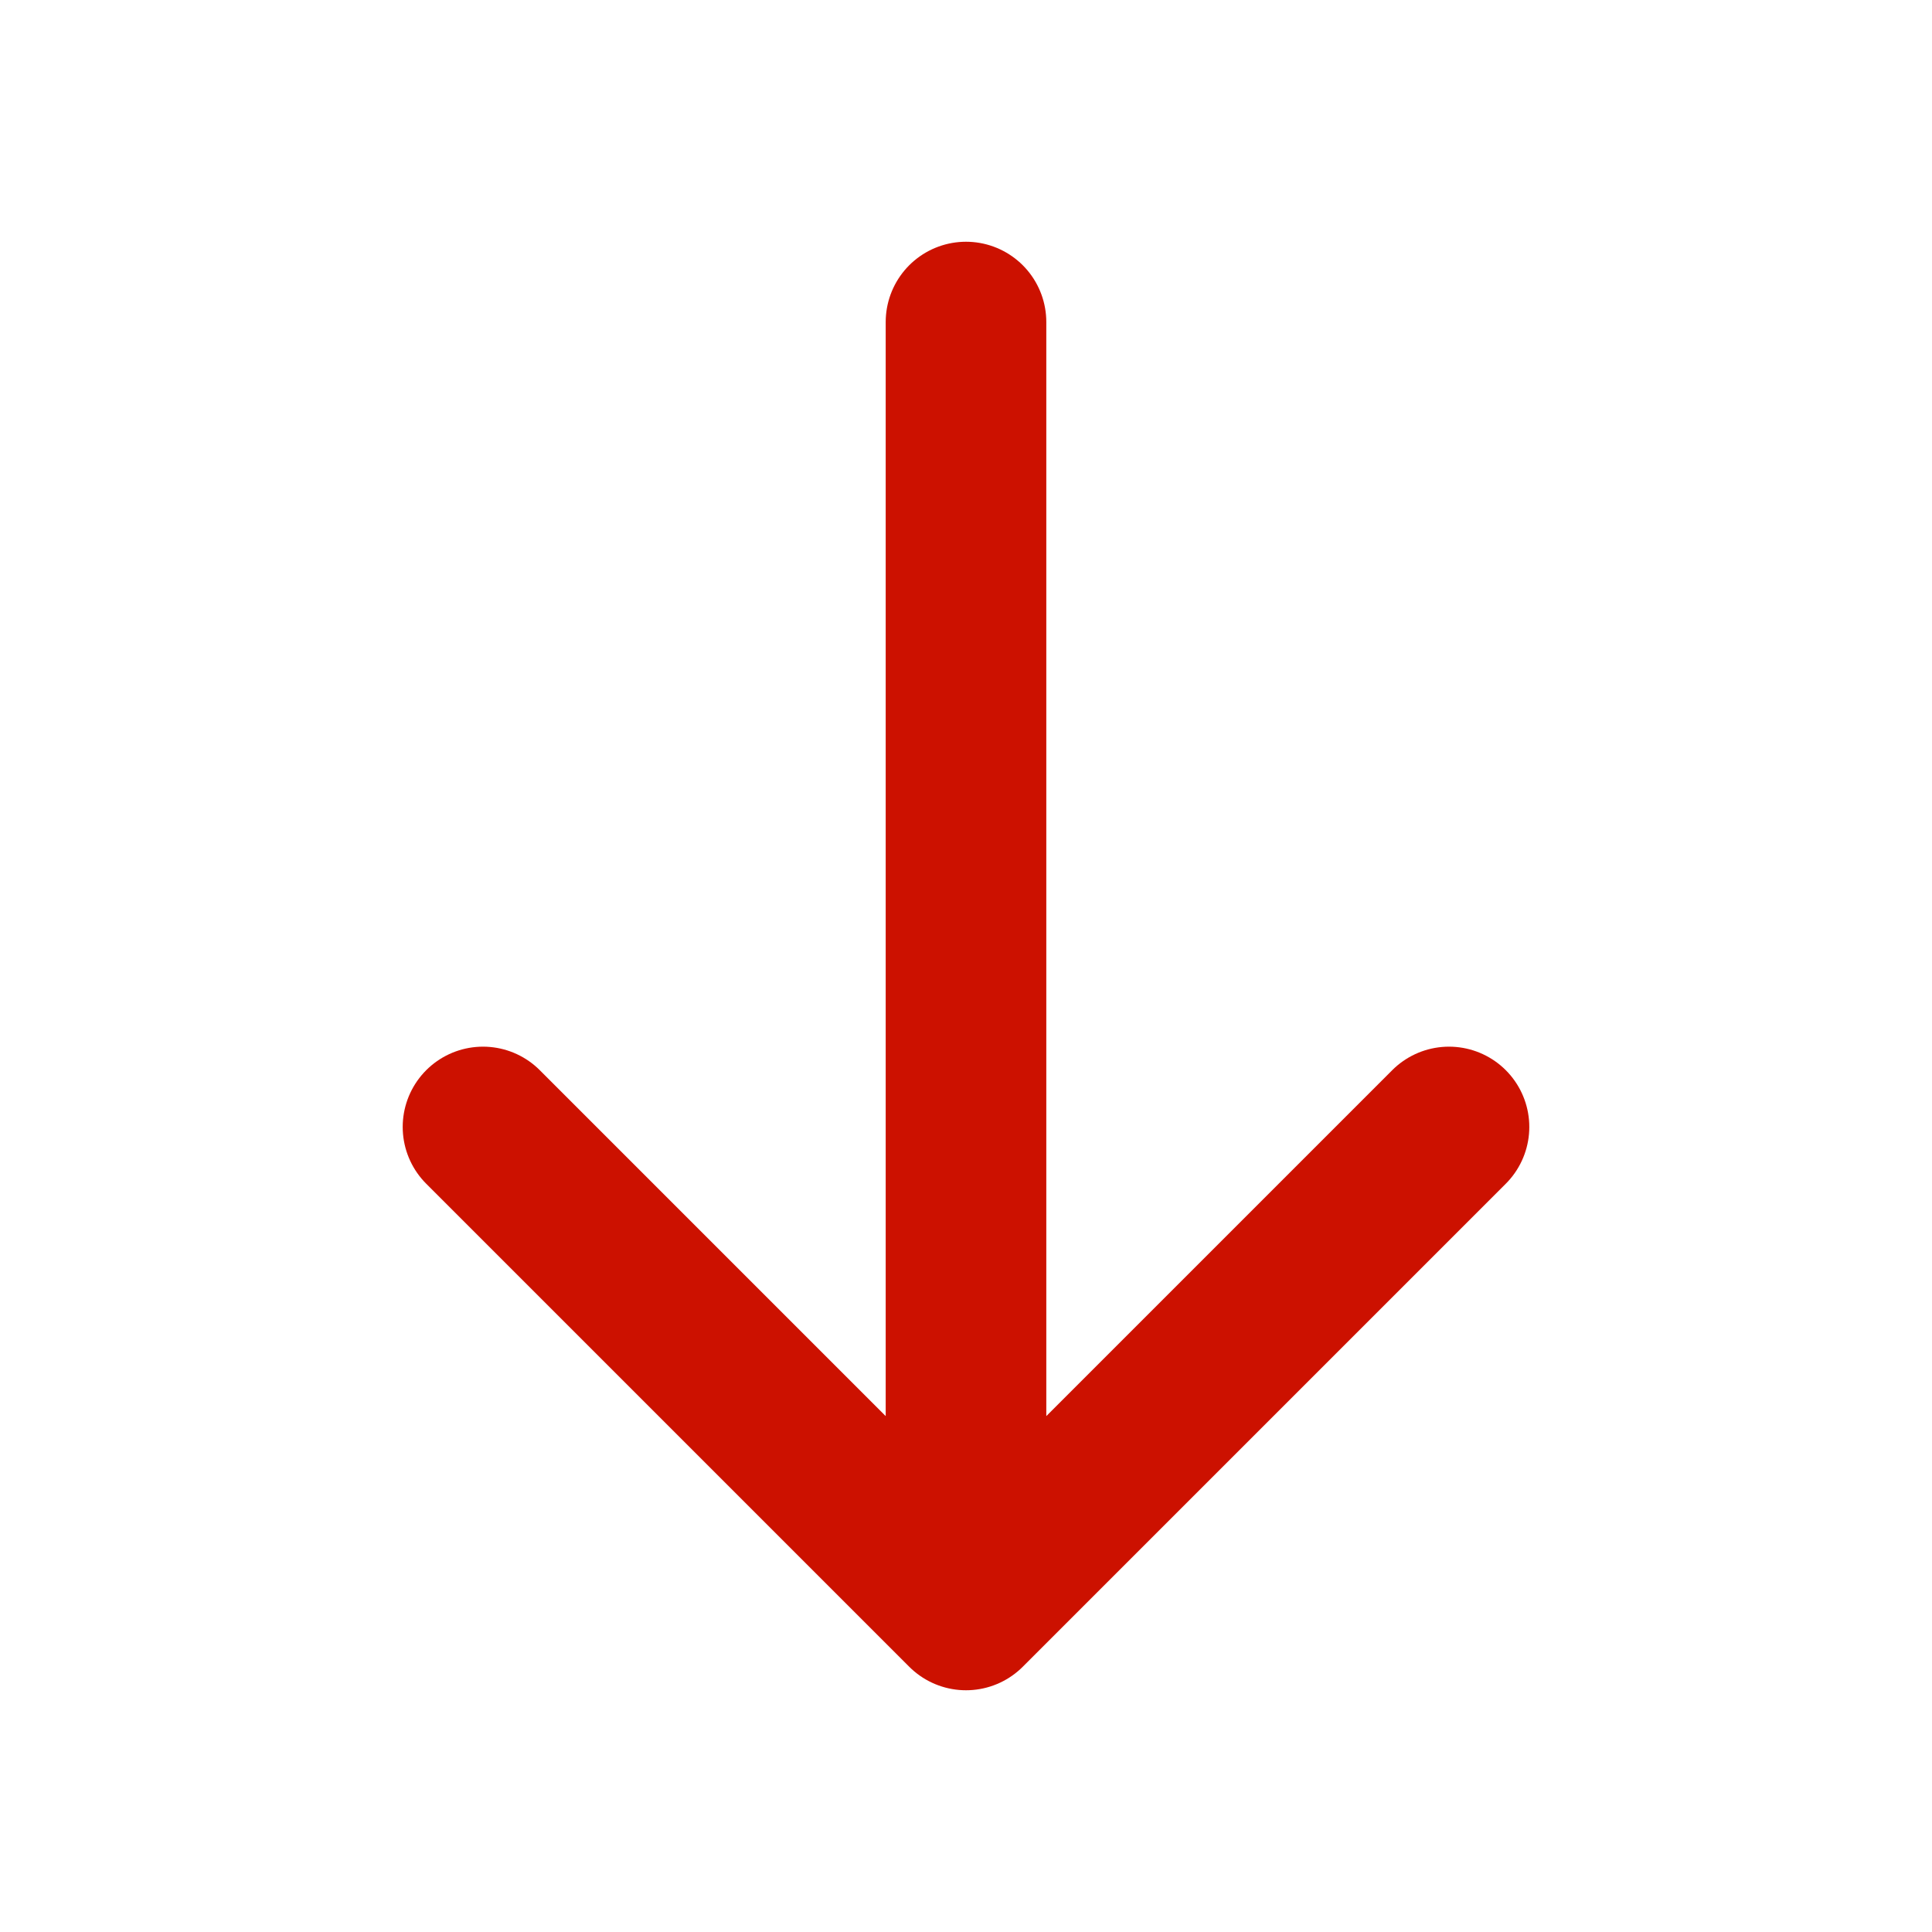 <svg width="16" height="16" viewBox="0 0 16 16" fill="none" xmlns="http://www.w3.org/2000/svg">
<g id="arrow-narrow-down">
<path id="Icon" d="M8 2.667V13.333M8 13.333L12 9.333M8 13.333L4 9.333" stroke="#CC1100" stroke-width="1.33" stroke-linecap="round" stroke-linejoin="round"/>
</g>
</svg>

